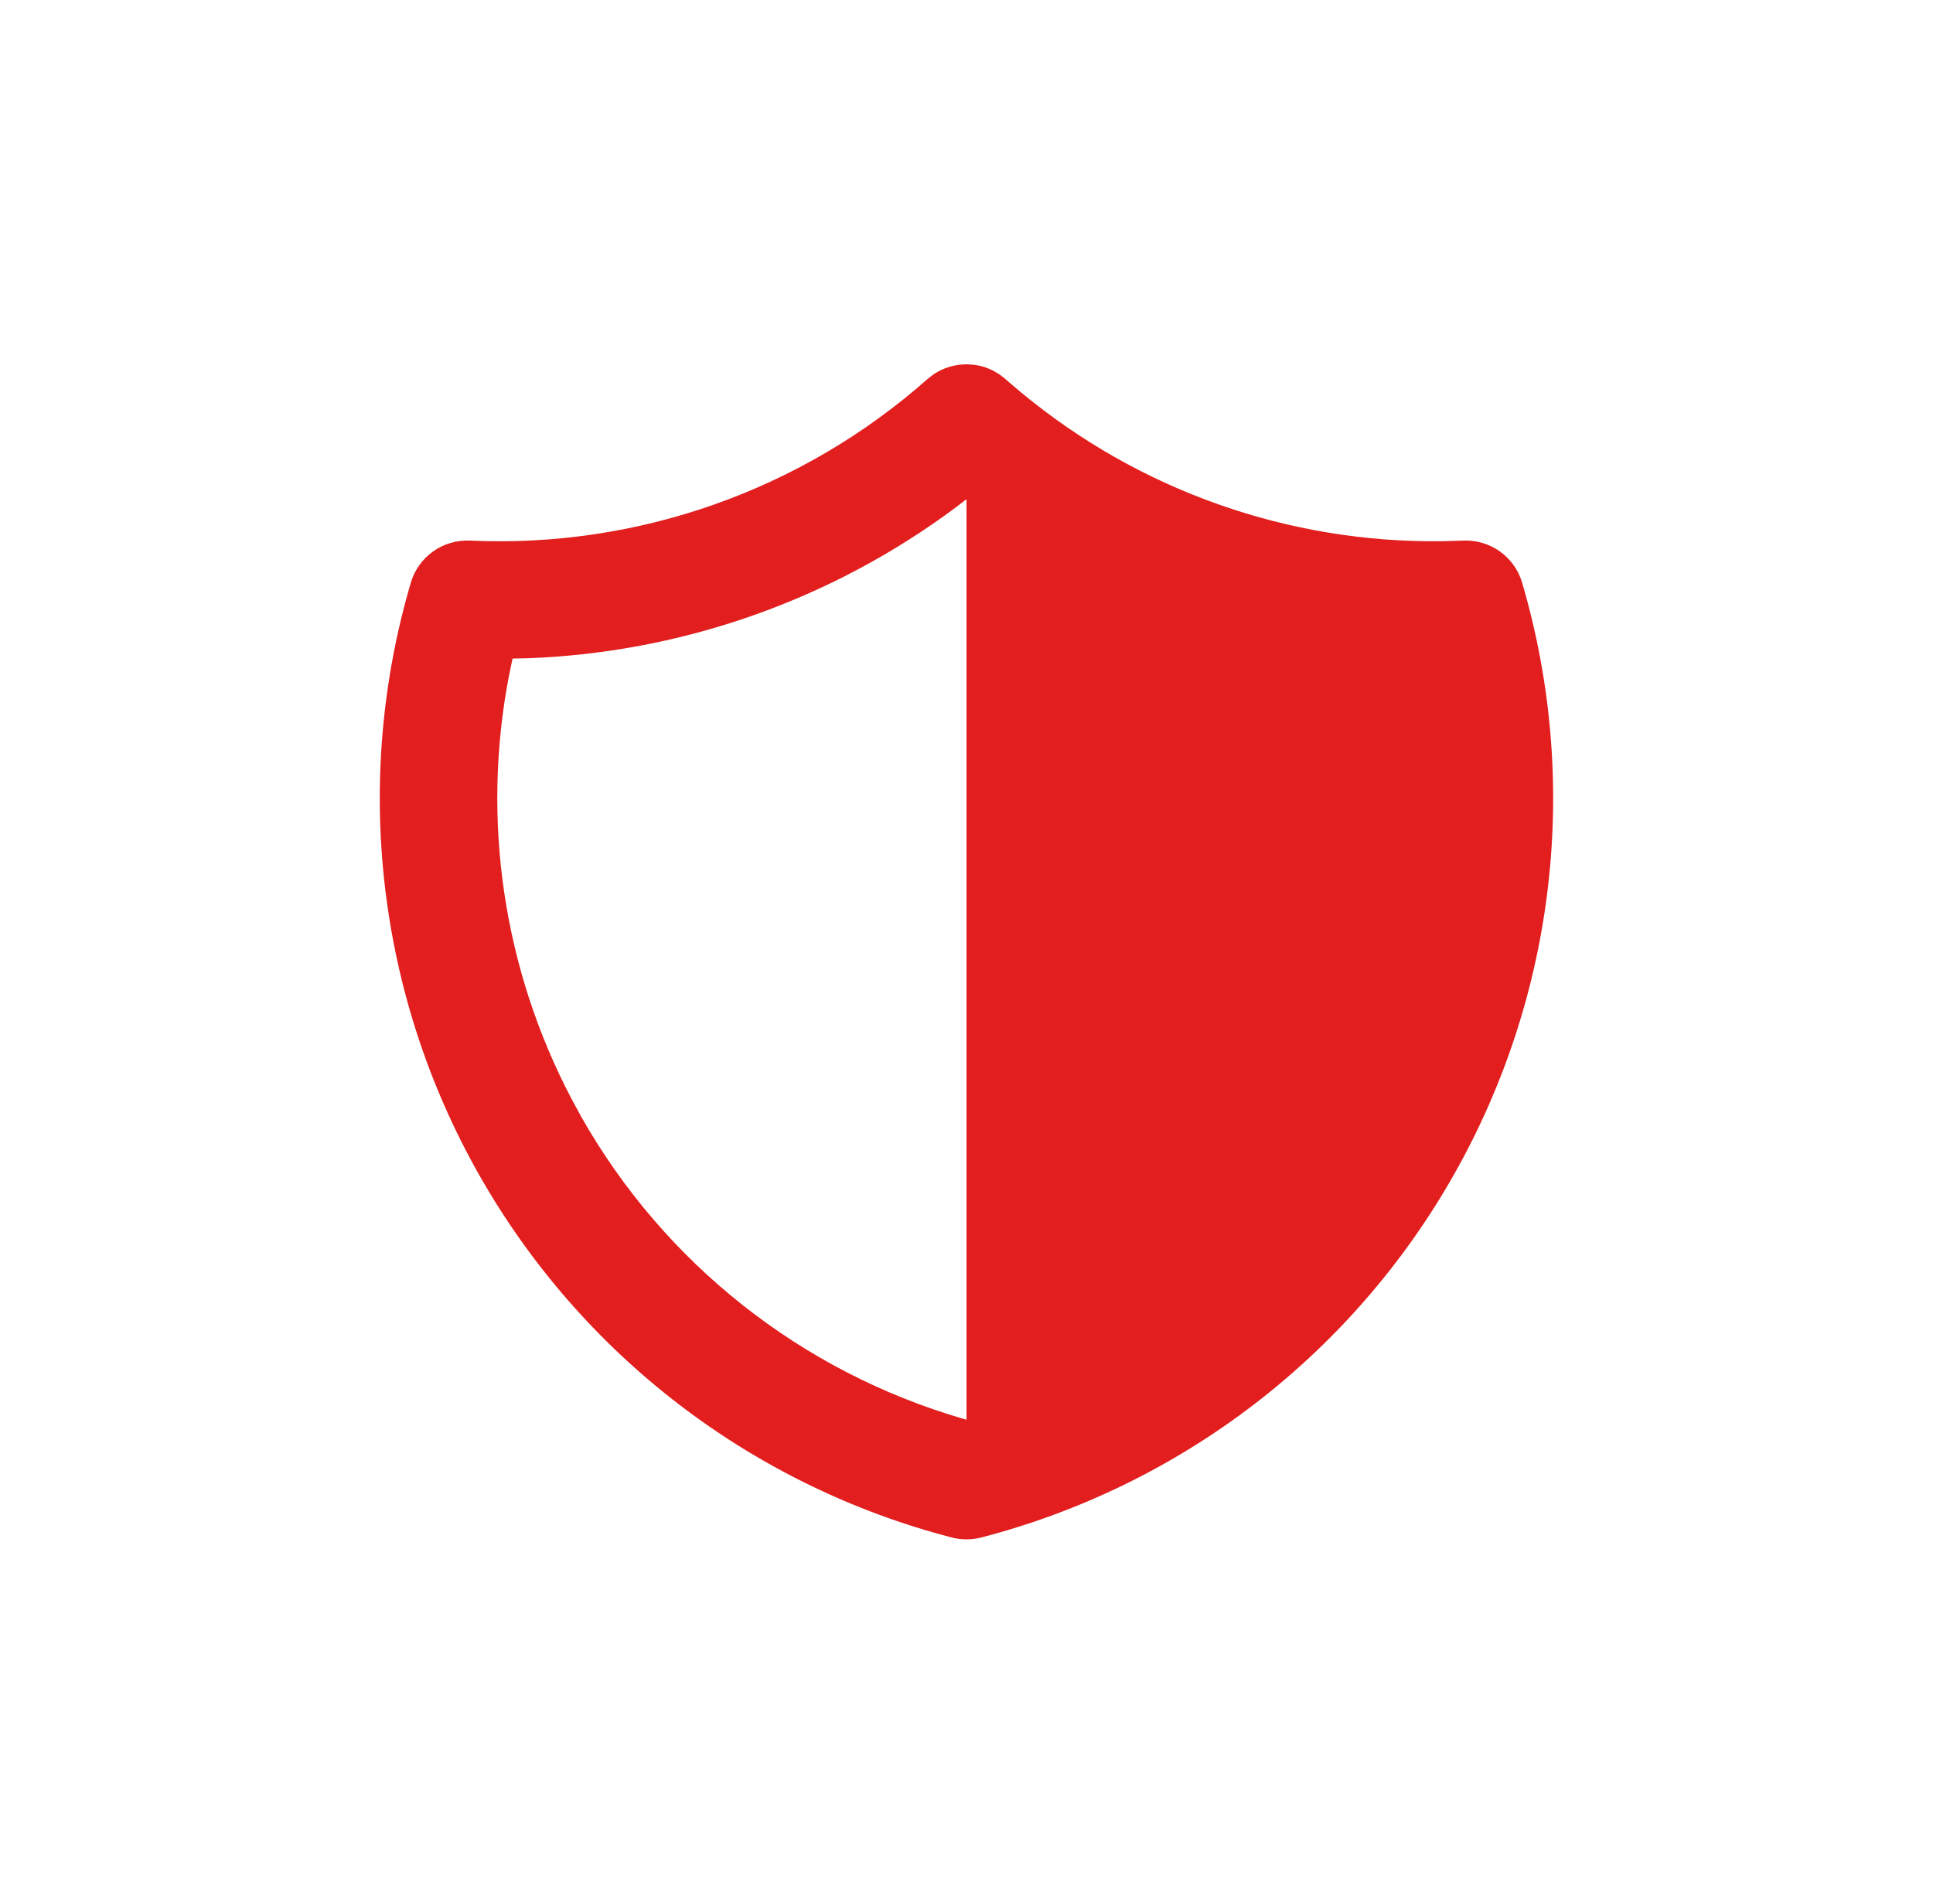 <svg xmlns:xlink="http://www.w3.org/1999/xlink" xmlns="http://www.w3.org/2000/svg" width="65" height="64" viewBox="0 0 65 64" fill="none"><path d="M32.496 12.247L32.559 12.251L32.729 12.261C32.965 12.288 33.194 12.358 33.405 12.466L33.612 12.589L33.804 12.739L33.835 12.769L34.323 13.183C38.308 16.493 43.344 18.27 48.524 18.195L49.199 18.175C49.641 18.155 50.077 18.284 50.437 18.54C50.797 18.797 51.06 19.167 51.184 19.591C52.155 22.893 52.452 26.357 52.058 29.775C51.664 33.194 50.586 36.499 48.889 39.493C47.193 42.488 44.911 45.11 42.181 47.206C39.451 49.301 36.327 50.826 32.996 51.69C32.671 51.774 32.329 51.774 32.004 51.69C28.673 50.826 25.549 49.301 22.818 47.206C20.088 45.111 17.806 42.488 16.109 39.494C14.412 36.5 13.335 33.195 12.94 29.776C12.546 26.357 12.843 22.893 13.814 19.591C13.938 19.167 14.202 18.797 14.562 18.54C14.921 18.284 15.357 18.155 15.799 18.175C21.44 18.433 26.959 16.485 31.189 12.743L31.279 12.672L31.384 12.591C31.517 12.5 31.661 12.425 31.813 12.37L31.961 12.324L32.032 12.304C32.11 12.285 32.189 12.271 32.269 12.261L32.439 12.251L32.496 12.247ZM32.5 16.782L32.152 17.049C27.98 20.163 22.959 21.935 17.756 22.13L17.235 22.141L17.108 22.754C16.186 27.58 16.927 32.576 19.21 36.927L19.546 37.547C22.336 42.468 26.935 46.108 32.366 47.692L32.5 47.73V16.782Z" fill="#E21E1E"></path></svg>